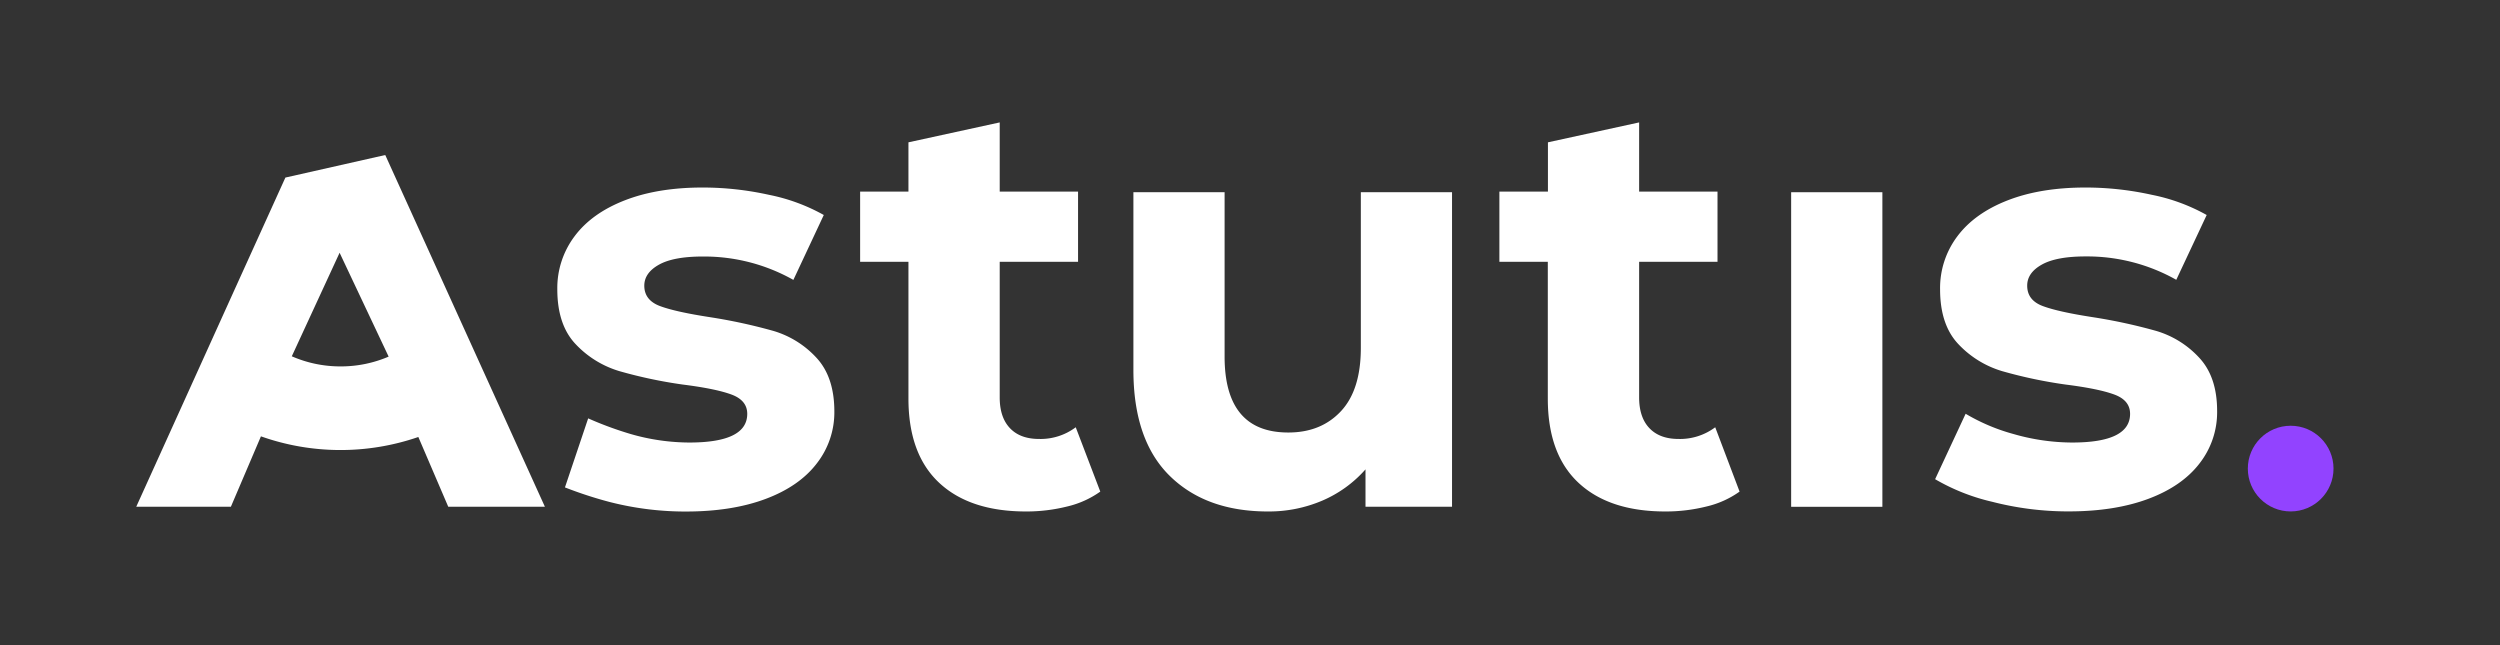 <svg id="Layer_1" data-name="Layer 1" xmlns="http://www.w3.org/2000/svg" viewBox="0 0 776.05 200.33"><rect x="0" y="0" width="776.05" height="200.33" fill="#333333" stroke="none"/><defs><style>.cls-1{fill:#fff;}.cls-2{fill:#9243ff;}</style></defs><path class="cls-1" d="M341.55,152.6a29.18,29.18,0,0,1-10.26,4.62,51.83,51.83,0,0,1-12.8,1.55q-17.42,0-26.95-8.9T282,123.74V81.26H267V59.48H282V44.18L310.33,38V59.48h24.32V81.26H310.33v42.11q0,6.18,3.17,9.53t9,3.36a18.19,18.19,0,0,0,11.43-3.63Z"/><path class="cls-1" d="M450.74,59.67v97.64H423.88V145.7a37.64,37.64,0,0,1-13.43,9.71,42.22,42.22,0,0,1-16.88,3.36q-19.24,0-30.49-11.08t-11.25-32.85V59.67h28.31v51q0,23.6,19.78,23.59,10.17,0,16.34-6.62T422.43,108V59.67Z"/><path class="cls-1" d="M540,152.6a29,29,0,0,1-10.25,4.62,51.83,51.83,0,0,1-12.8,1.55q-17.42,0-26.95-8.9t-9.53-26.13V81.26H465.44V59.48h15.07V44.18L508.82,38V59.48h24.33V81.26H508.82v42.11q0,6.18,3.18,9.53t9,3.36a18.21,18.21,0,0,0,11.44-3.63Z"/><rect class="cls-1" x="556.01" y="59.67" width="28.32" height="97.65"/><circle class="cls-2" cx="711.07" cy="145.46" r="13.3"/><path class="cls-1" d="M682.64,111a29.55,29.55,0,0,0-13.25-8.26,167.66,167.66,0,0,0-19.6-4.26q-10.71-1.64-15.61-3.45t-4.9-6.35c0-2.67,1.51-4.84,4.54-6.54s7.56-2.54,13.61-2.54a56.34,56.34,0,0,1,28.13,7.26L685,66.74a58,58,0,0,0-17-6.26,95.25,95.25,0,0,0-20.6-2.27q-14,0-24.23,4T607.59,73.37a26.71,26.71,0,0,0-5.35,16.43q0,11.07,5.71,17.06a30.68,30.68,0,0,0,13.52,8.34,144.4,144.4,0,0,0,19.79,4.18q10.15,1.28,15.06,3.09t4.9,6q0,8.91-18,8.9a66.39,66.39,0,0,1-18.15-2.63,60,60,0,0,1-14.9-6.3l-9.47,20.31a63.42,63.42,0,0,0,17.66,7,94.69,94.69,0,0,0,23.78,3q14.33,0,24.77-3.91t15.88-11a25.78,25.78,0,0,0,5.45-16.15Q688.27,117,682.64,111Z"/><path class="cls-1" d="M154,123.93,138.41,89.58,119.59,48.12l-31,7L73,89.5,57.34,124.09h0L42.29,157.31H71.67L81,135.45a74,74,0,0,0,48.86.2l9.29,21.66h30Zm-48.27-10.19a37.58,37.58,0,0,1-15.15-3.14l14.84-32.14,15.22,32.24A37.57,37.57,0,0,1,105.72,113.74Z"/><path class="cls-1" d="M253.39,111a29.55,29.55,0,0,0-13.25-8.26,167.66,167.66,0,0,0-19.6-4.26q-10.71-1.64-15.61-3.45T200,88.71c0-2.67,1.51-4.84,4.54-6.54s7.56-2.54,13.61-2.54a56.34,56.34,0,0,1,28.13,7.26l9.44-20.15a58,58,0,0,0-17-6.26,95.25,95.25,0,0,0-20.6-2.27q-14,0-24.23,4T178.34,73.37A26.74,26.74,0,0,0,173,89.8q0,11.07,5.72,17.06a30.68,30.68,0,0,0,13.52,8.34A144.4,144.4,0,0,0,212,119.38q10.16,1.28,15.06,3.09t4.9,6q0,8.91-18,8.9a66.34,66.34,0,0,1-18.15-2.63,108.49,108.49,0,0,1-13.23-4.87l-7.21,21.43a126.4,126.4,0,0,0,13.73,4.49,94.69,94.69,0,0,0,23.78,3q14.33,0,24.77-3.91t15.88-11A25.78,25.78,0,0,0,259,127.73Q259,117,253.39,111Z"/></svg>
